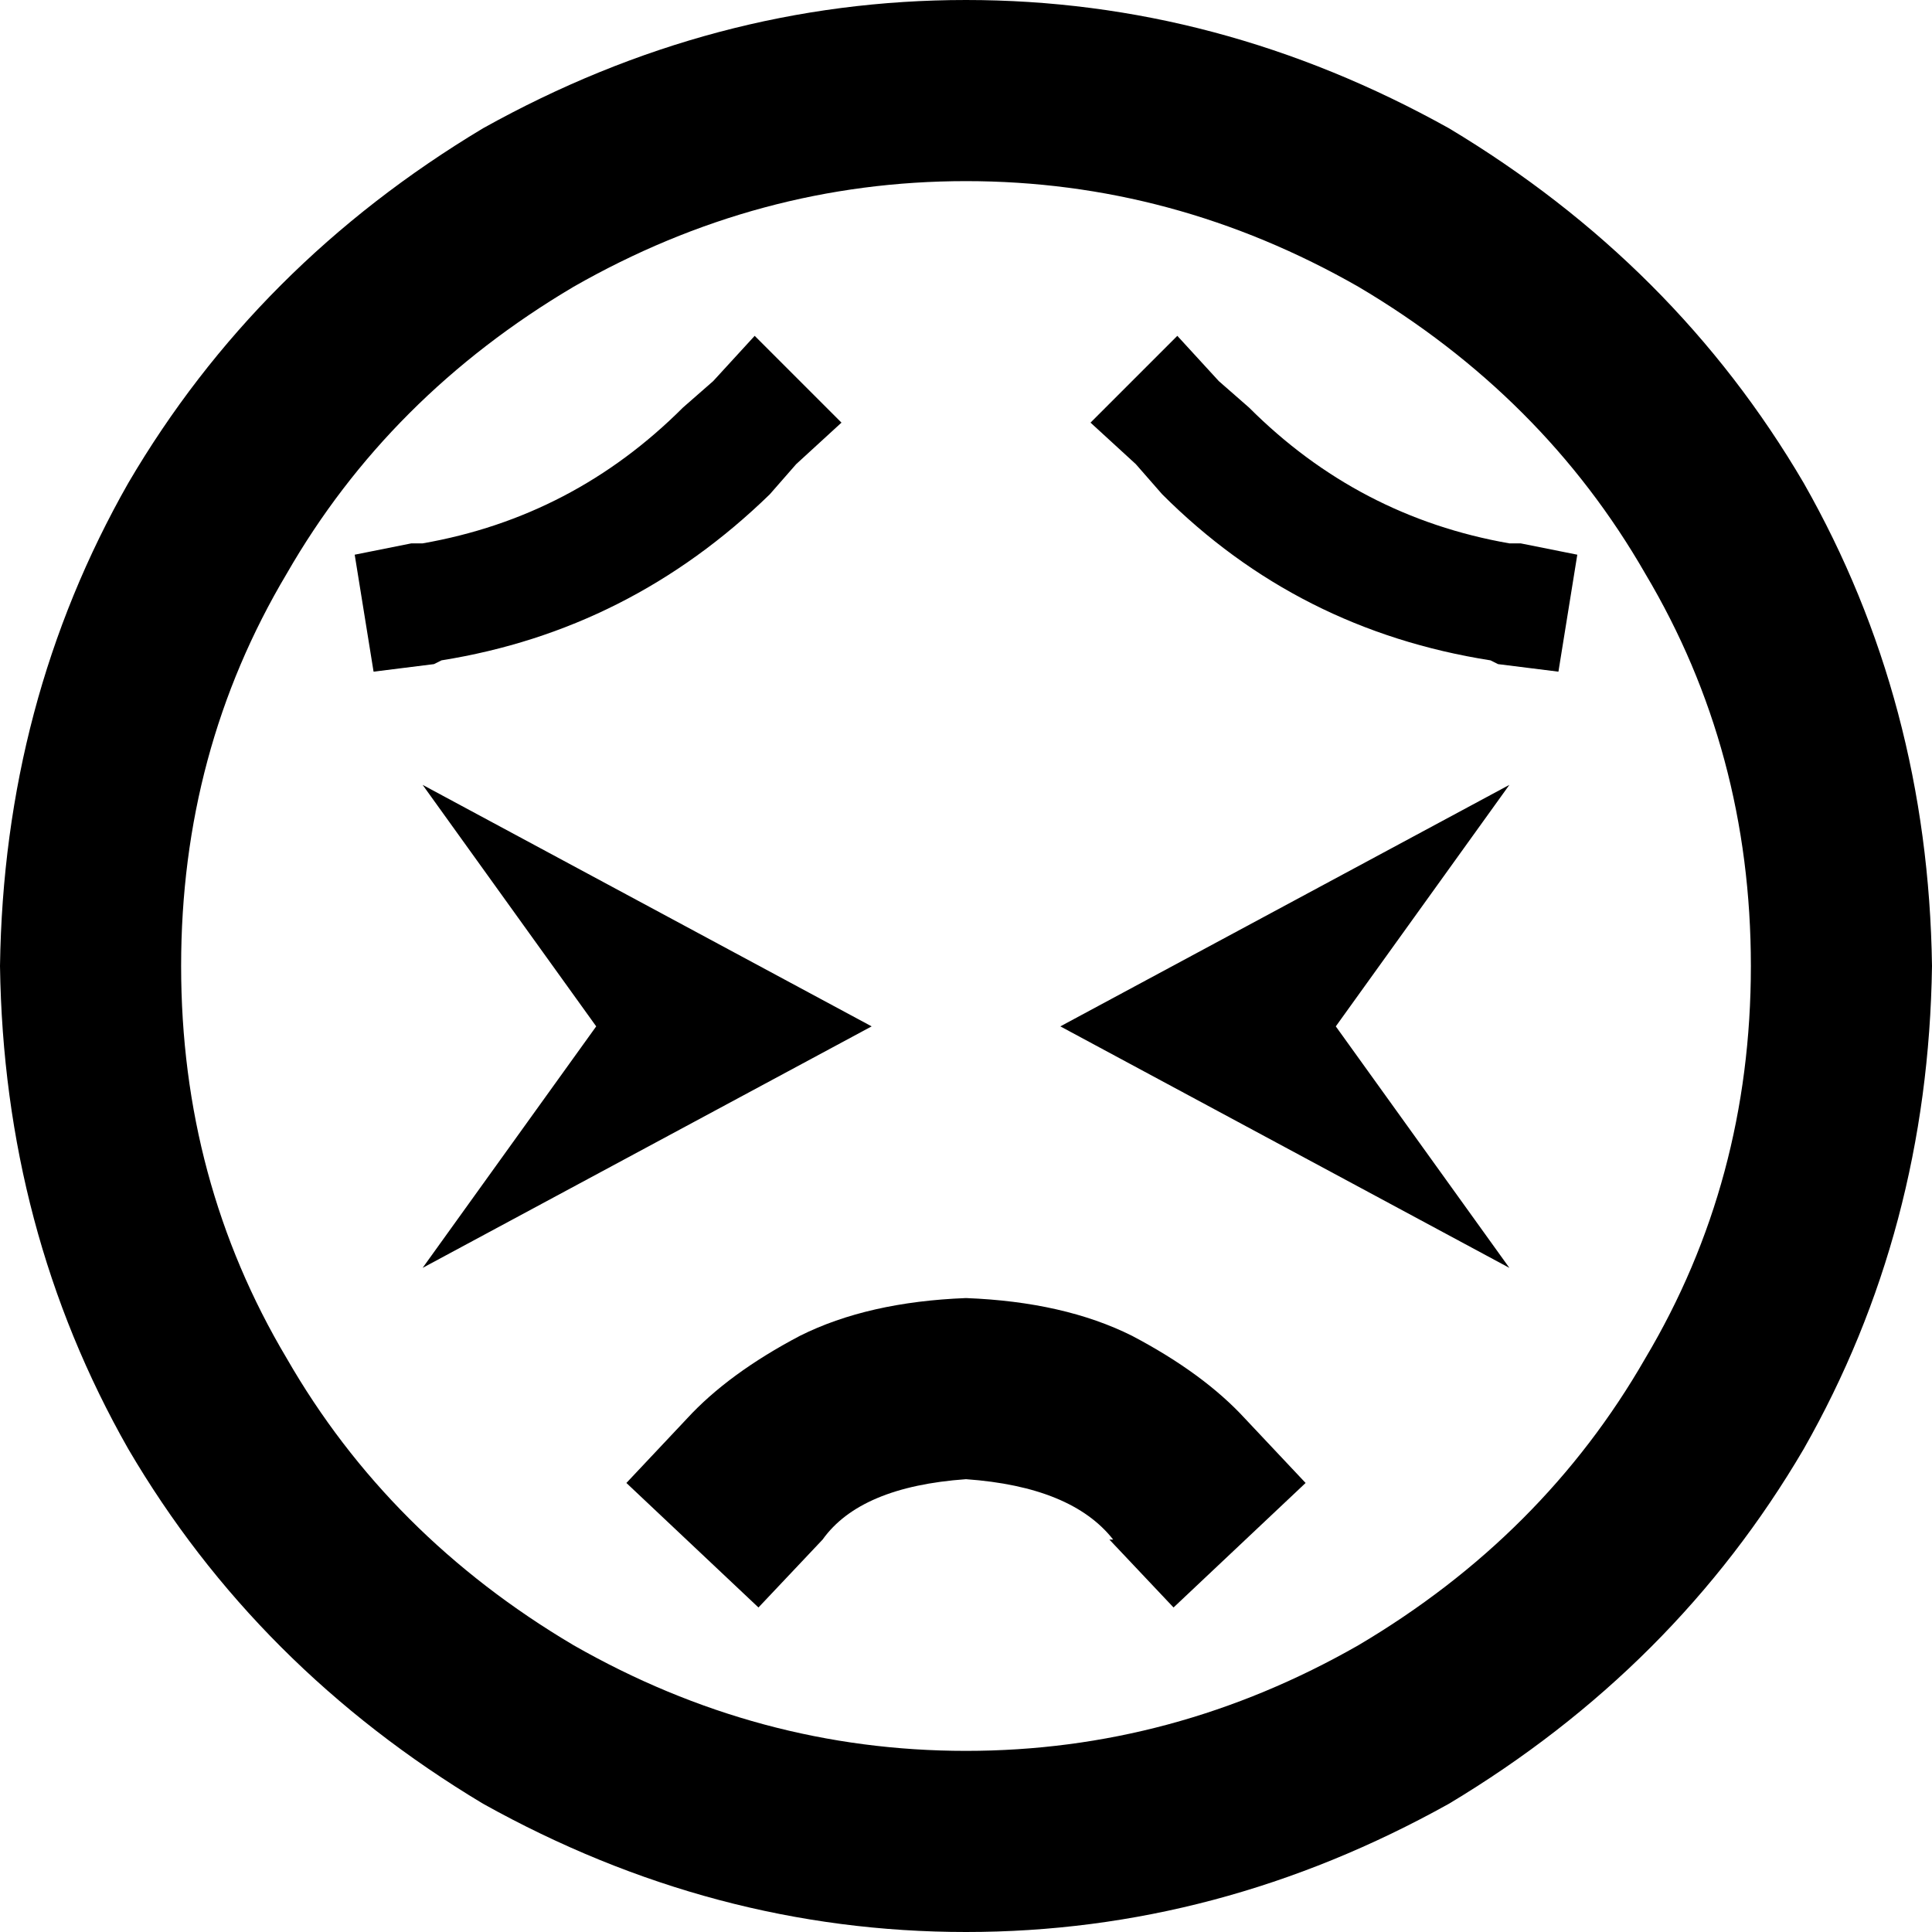<svg xmlns="http://www.w3.org/2000/svg" viewBox="0 0 512 512">
  <path d="M 464 256 Q 464 199 436 152 L 436 152 L 436 152 Q 409 105 360 76 Q 311 48 256 48 Q 201 48 152 76 Q 103 105 76 152 Q 48 199 48 256 Q 48 313 76 360 Q 103 407 152 436 Q 201 464 256 464 Q 311 464 360 436 Q 409 407 436 360 Q 464 313 464 256 L 464 256 Z M 0 256 Q 1 186 34 128 L 34 128 L 34 128 Q 68 70 128 34 Q 189 0 256 0 Q 323 0 384 34 Q 444 70 478 128 Q 511 186 512 256 Q 511 326 478 384 Q 444 442 384 478 Q 323 512 256 512 Q 189 512 128 478 Q 68 442 34 384 Q 1 326 0 256 L 0 256 Z M 295 408 Q 284 394 256 392 Q 228 394 218 408 L 201 426 L 201 426 L 166 393 L 166 393 L 182 376 L 182 376 Q 193 364 212 354 Q 230 345 256 344 Q 282 345 300 354 Q 319 364 330 376 L 346 393 L 346 393 L 311 426 L 311 426 L 294 408 L 295 408 Z M 223 112 L 211 123 L 223 112 L 211 123 L 204 131 L 204 131 Q 167 167 117 175 L 115 176 L 115 176 L 99 178 L 99 178 L 94 147 L 94 147 L 109 144 L 109 144 L 112 144 L 112 144 Q 152 137 181 108 L 189 101 L 189 101 L 200 89 L 200 89 L 223 112 L 223 112 Z M 301 123 L 289 112 L 301 123 L 289 112 L 312 89 L 312 89 L 323 101 L 323 101 L 331 108 L 331 108 Q 360 137 400 144 L 403 144 L 403 144 L 418 147 L 418 147 L 413 178 L 413 178 L 397 176 L 397 176 L 395 175 L 395 175 Q 344 167 308 131 L 301 123 L 301 123 Z M 112 208 L 231 272 L 112 208 L 231 272 L 112 336 L 112 336 L 158 272 L 158 272 L 112 208 L 112 208 Z M 281 272 L 400 208 L 281 272 L 400 208 L 354 272 L 354 272 L 400 336 L 400 336 L 281 272 L 281 272 Z" />
</svg>